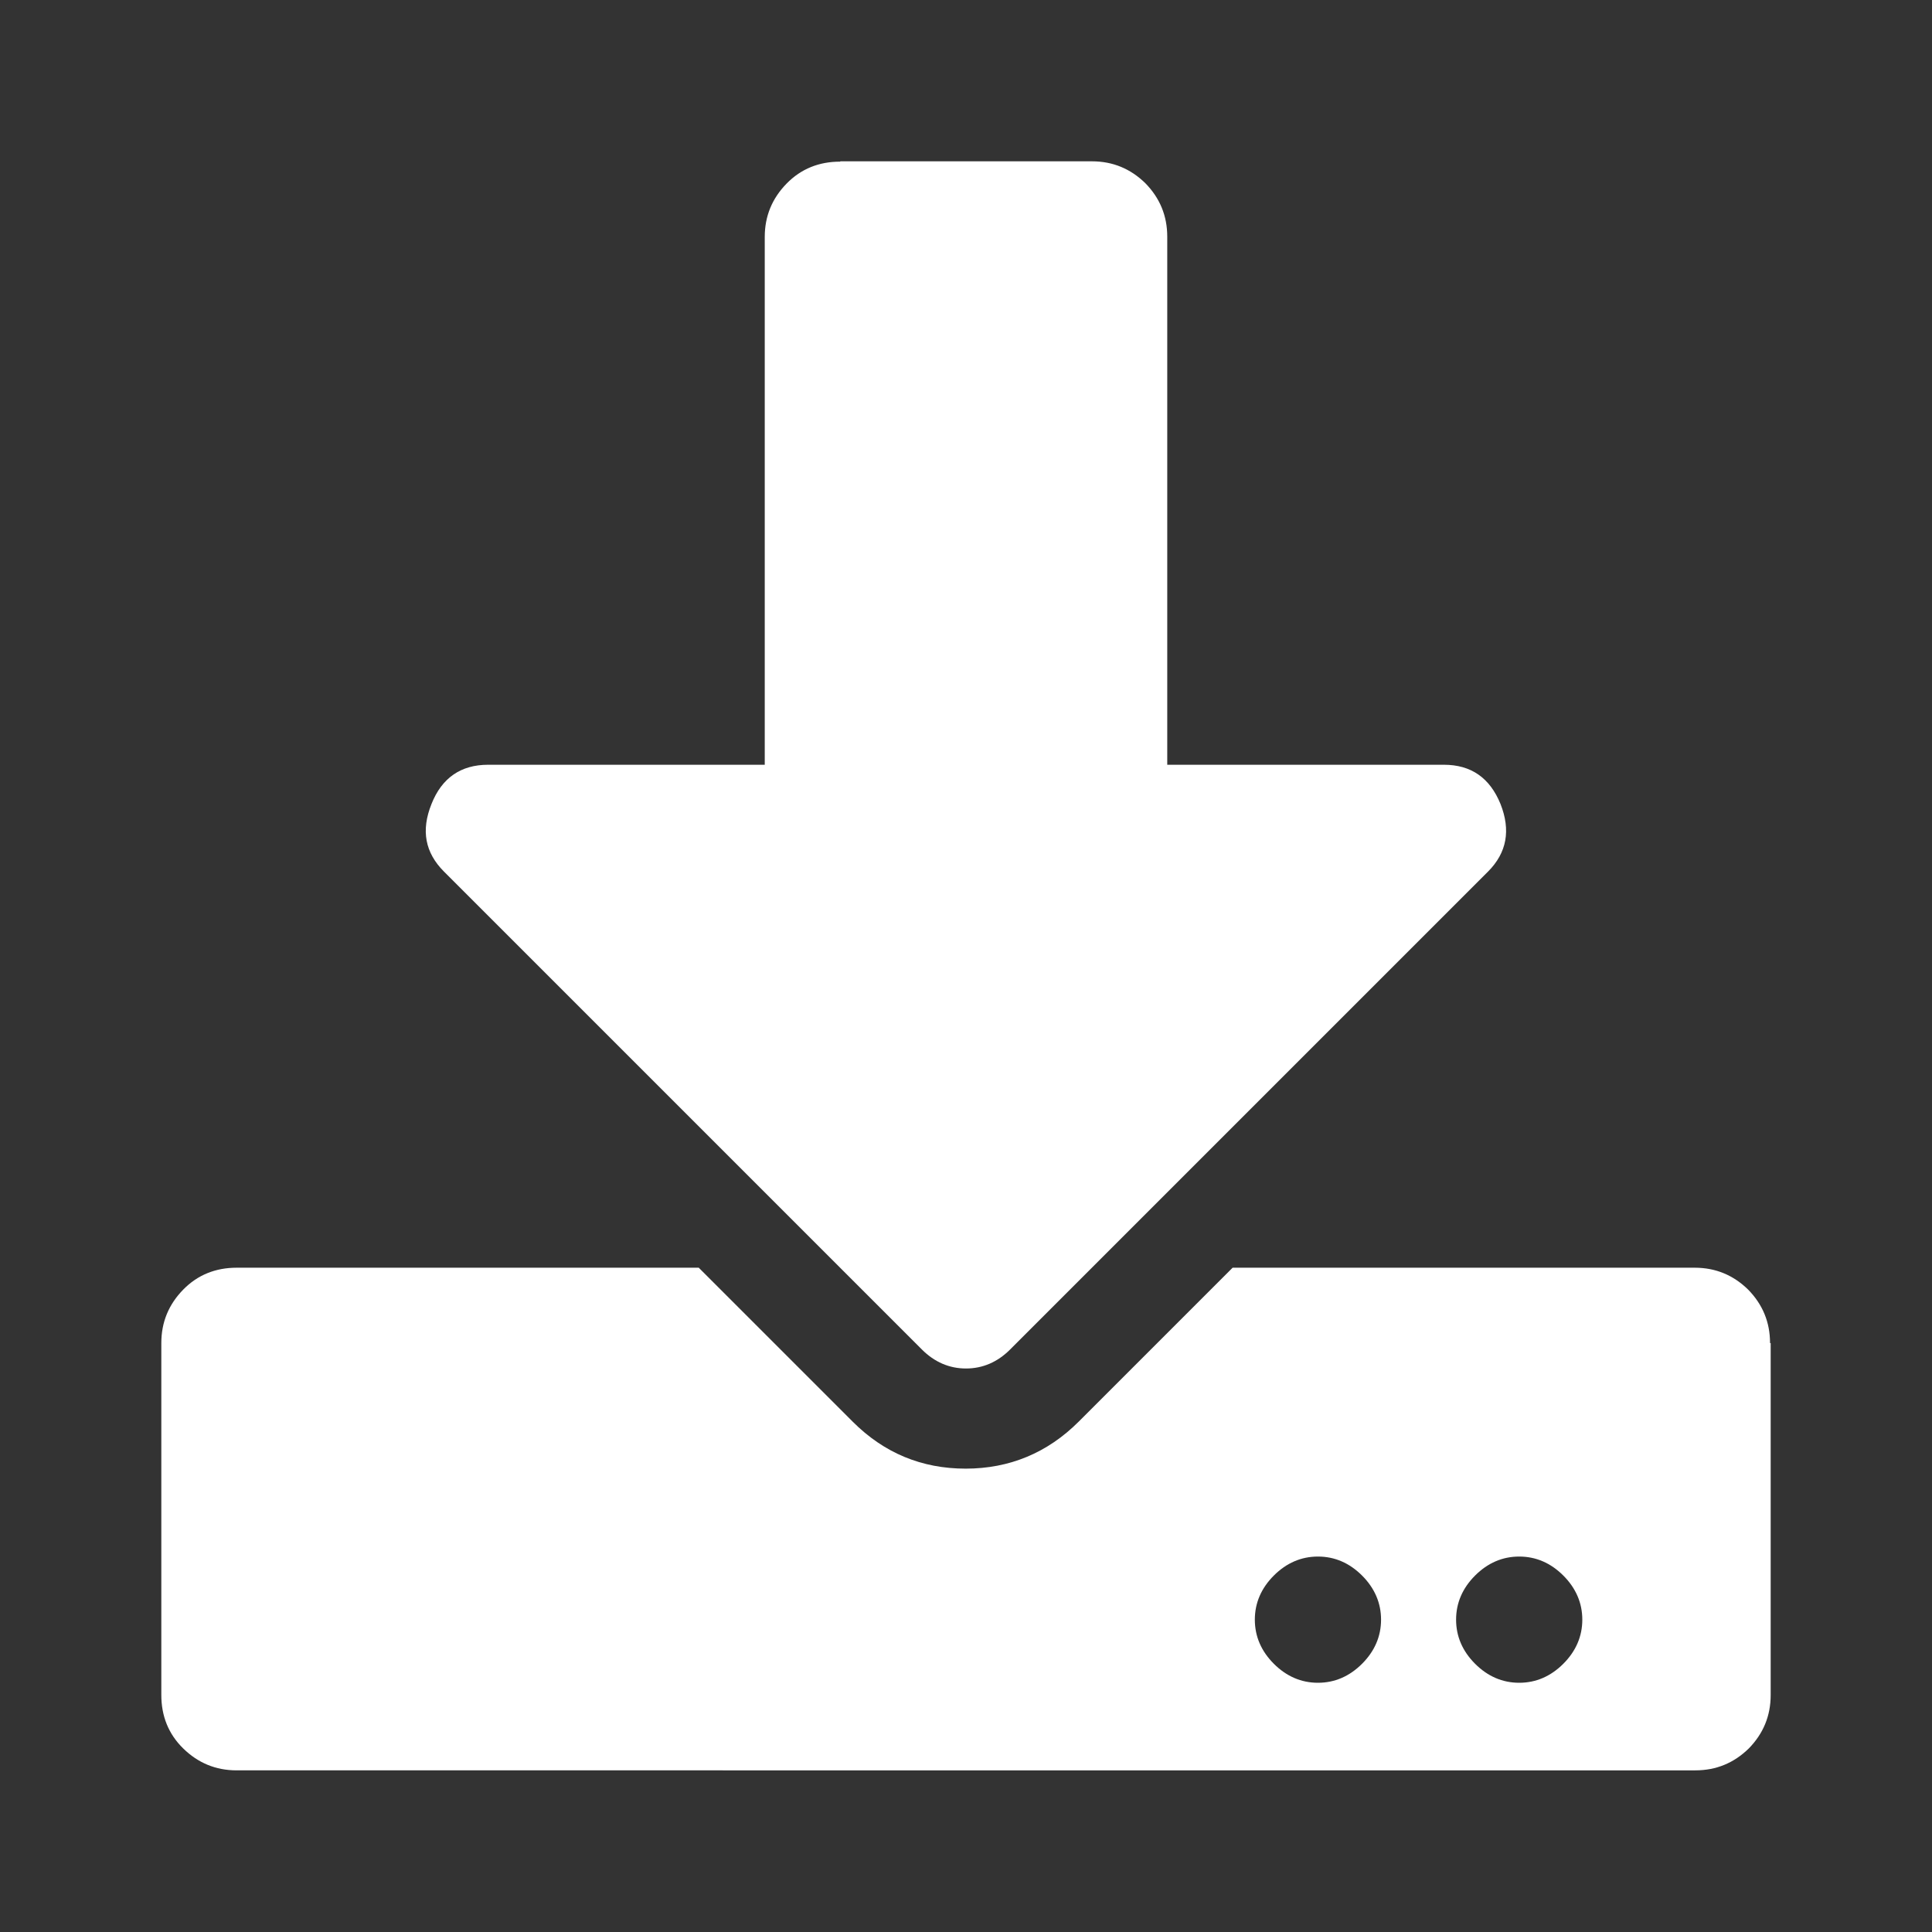 <?xml version="1.0" encoding="UTF-8"?>
<svg xmlns="http://www.w3.org/2000/svg" id="Ebene_1" viewBox="0 0 60 60">
  <rect x="0" y="0" width="60" height="60" fill="#333333" stroke="none"/>
  <defs>
    <style>.cls-1{fill:#fff;}</style>
  </defs>
  <path class="cls-1" d="m54.99,41.71v10.93c0,.65-.23,1.2-.68,1.66-.46.45-1.01.68-1.66.68H7.35c-.65,0-1.2-.23-1.66-.68s-.68-1.01-.68-1.66v-10.93c0-.65.23-1.2.68-1.66s1.01-.68,1.66-.68h14.35l4.78,4.78c.98.98,2.15,1.46,3.51,1.46s2.54-.49,3.51-1.46l4.78-4.78h14.35c.65,0,1.2.23,1.66.68.45.46.68,1.01.68,1.66ZM26.1,5.01h7.81c.65,0,1.2.23,1.66.68.45.46.68,1.01.68,1.66v16.4h8.59c.85,0,1.43.41,1.76,1.22.32.81.2,1.51-.39,2.1l-14.84,14.84c-.39.39-.85.59-1.37.59s-.98-.2-1.37-.59l-14.84-14.84c-.59-.59-.72-1.28-.39-2.1.32-.81.91-1.22,1.76-1.22h8.59V7.36c0-.65.23-1.2.68-1.66s1.01-.68,1.66-.68Zm16.2,46.66c.39-.39.59-.85.59-1.37s-.2-.98-.59-1.37-.85-.59-1.37-.59-.98.2-1.37.59-.59.85-.59,1.37.2.98.59,1.37.85.59,1.37.59.98-.2,1.37-.59Zm6.25,0c.39-.39.59-.85.59-1.37s-.2-.98-.59-1.37-.85-.59-1.37-.59-.98.2-1.37.59-.59.85-.59,1.37.2.98.59,1.37.85.59,1.37.59.98-.2,1.37-.59Z"></path>
</svg>
